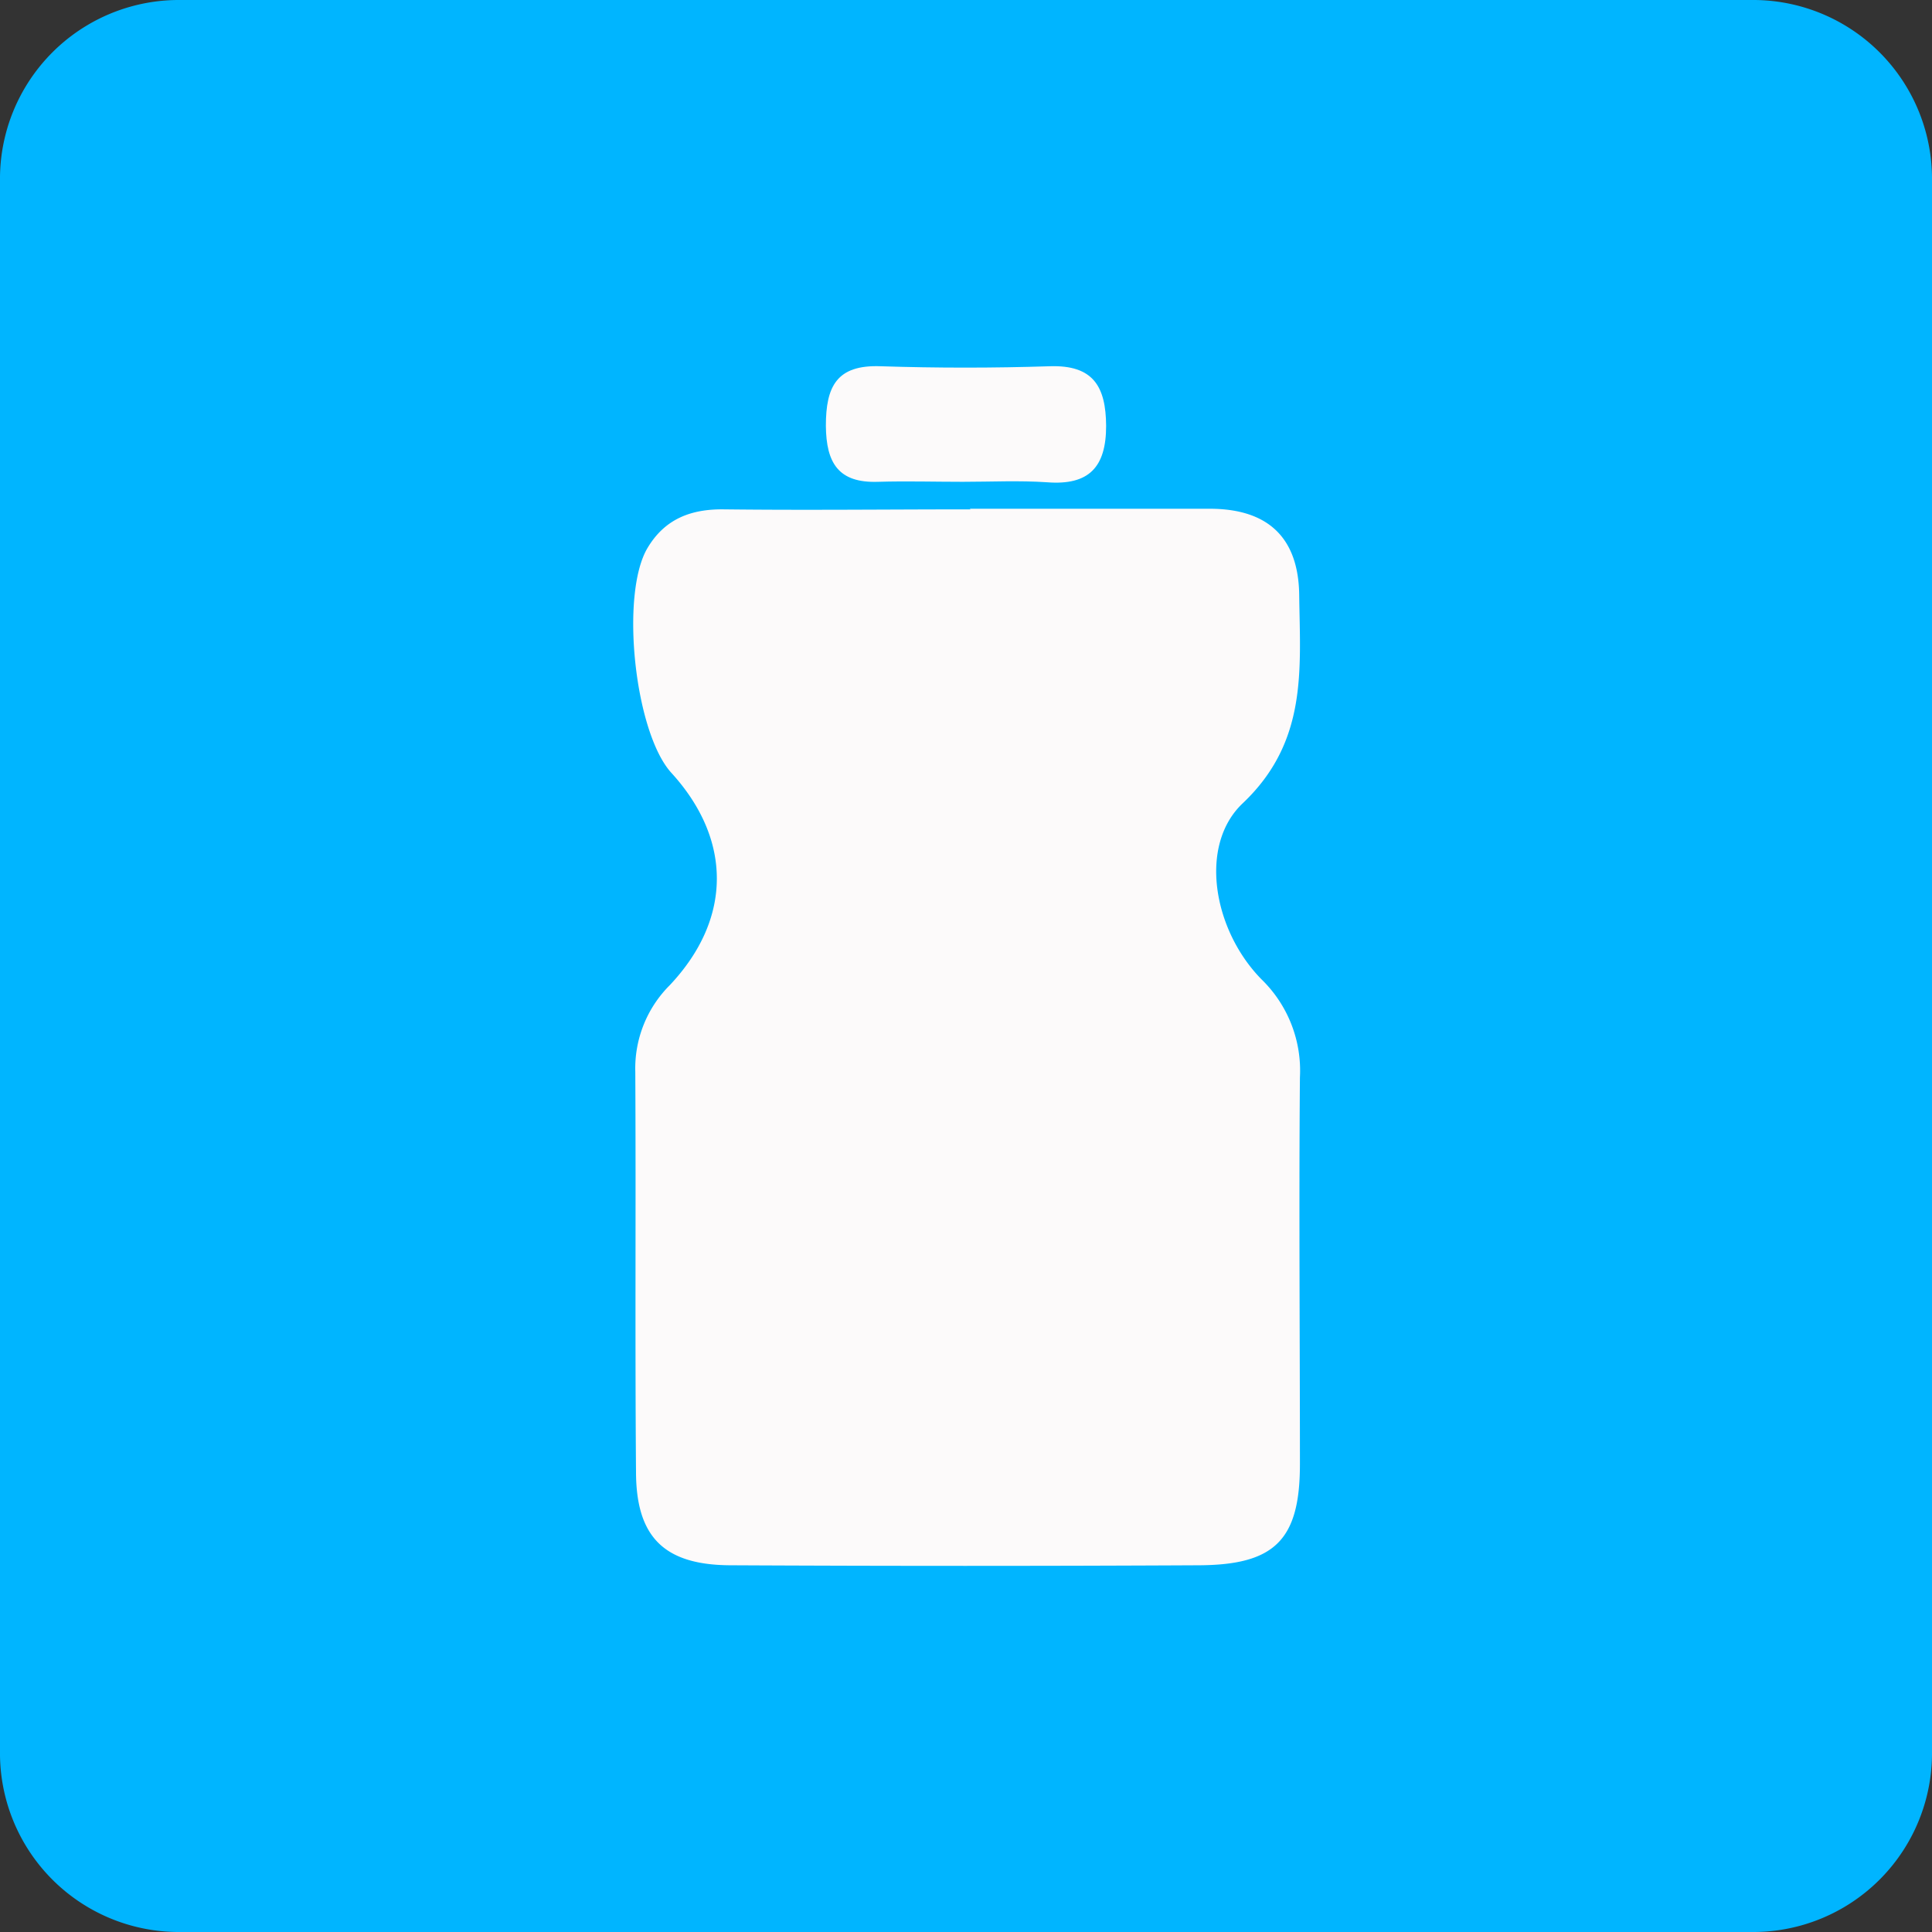 <?xml version="1.0" encoding="UTF-8"?>
<svg xmlns="http://www.w3.org/2000/svg" id="Camada_1_Image" data-name="Camada 1 Image" viewBox="0 0 162 162">
  <rect x="0" y="0" width="162" height="162" fill="#333333" stroke="none"/>
  <defs>
    <style>
      .cls-1 {
        fill: #00b5ff;
      }

      .cls-2 {
        fill: #fcfafa;
      }
    </style>
  </defs>
  <path class="cls-1" d="M147.14,162H14.86A15,15,0,0,1,0,146.82V15.18A15,15,0,0,1,14.86,0H147.14A15,15,0,0,1,162,15.18V146.82A15,15,0,0,1,147.14,162Z"></path>
  <g>
    <path class="cls-2" d="M81.3,42.66h20.14c4.85,0,7.45,2.39,7.5,7.26.08,6.23.72,12.27-4.74,17.44-3.72,3.52-2.48,10.64,1.59,14.77A10.67,10.67,0,0,1,109,90.35c-.09,10.81,0,21.62,0,32.43,0,6.34-2.11,8.44-8.47,8.47q-19.6.1-39.2,0c-5.64,0-8-2.36-8-7.87-.09-11.17,0-22.34-.06-33.51a9.86,9.86,0,0,1,2.89-7.26c5.27-5.59,5.21-12.24.14-17.8-3.09-3.38-4.32-15-2-18.87,1.45-2.43,3.64-3.27,6.42-3.23,6.89.08,13.79,0,20.68,0Z"></path>
    <path class="cls-2" d="M80.73,40.4c-2.36,0-4.73-.07-7.09,0-3.34.12-4.36-1.58-4.39-4.69,0-3.3.9-5.14,4.6-5q7.08.23,14.17,0c3.65-.12,4.71,1.7,4.73,5,0,3.47-1.45,5-4.94,4.73C85.46,40.28,83.09,40.4,80.73,40.4Z"></path>
  </g>
</svg>

